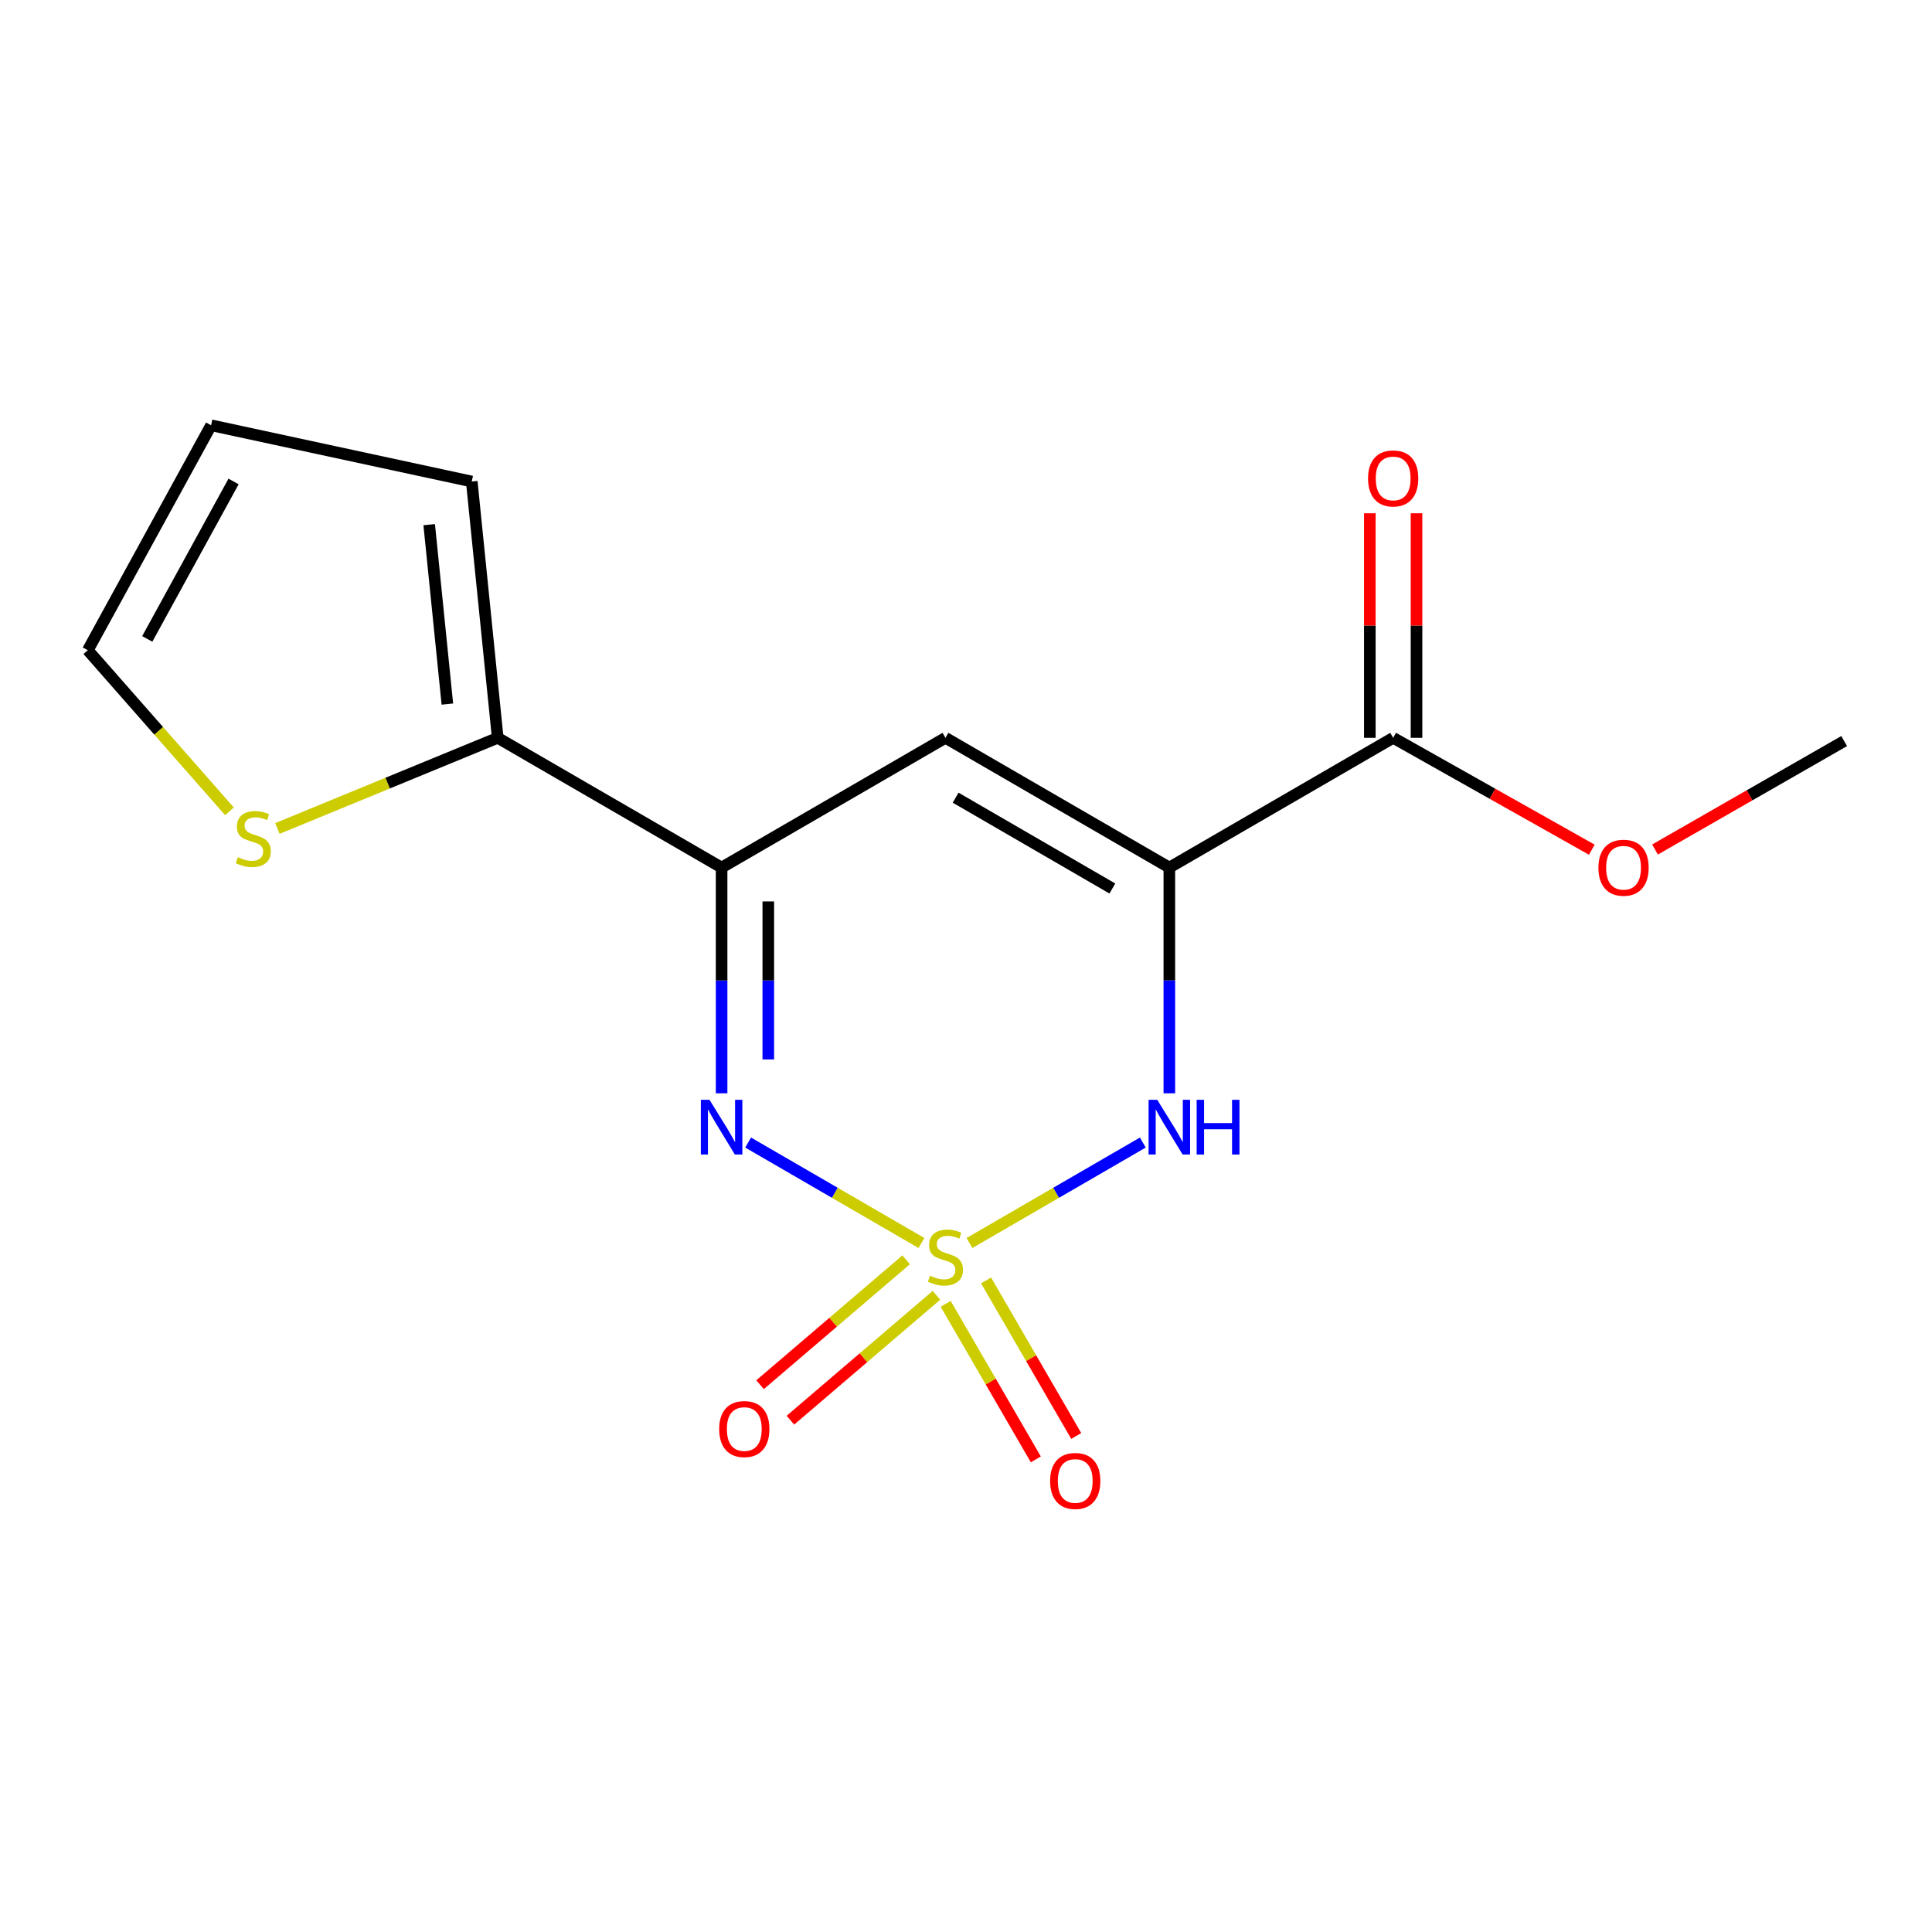 <?xml version='1.0' encoding='iso-8859-1'?>
<svg version='1.1' baseProfile='full'
              xmlns='http://www.w3.org/2000/svg'
                      xmlns:rdkit='http://www.rdkit.org/xml'
                      xmlns:xlink='http://www.w3.org/1999/xlink'
                  xml:space='preserve'
width='1000px' height='1000px' viewBox='0 0 1000 1000'>
<!-- END OF HEADER -->
<rect style='opacity:1.0;fill:#FFFFFF;stroke:none' width='1000' height='1000' x='0' y='0'> </rect>
<path class='bond-1' d='M 476.938,643.376 L 432.083,617.377' style='fill:none;fill-rule:evenodd;stroke:#CCCC00;stroke-width:6px;stroke-linecap:butt;stroke-linejoin:miter;stroke-opacity:1' />
<path class='bond-1' d='M 432.083,617.377 L 387.227,591.379' style='fill:none;fill-rule:evenodd;stroke:#0000FF;stroke-width:6px;stroke-linecap:butt;stroke-linejoin:miter;stroke-opacity:1' />
<path class='bond-2' d='M 501.795,643.377 L 546.657,617.377' style='fill:none;fill-rule:evenodd;stroke:#CCCC00;stroke-width:6px;stroke-linecap:butt;stroke-linejoin:miter;stroke-opacity:1' />
<path class='bond-2' d='M 546.657,617.377 L 591.519,591.378' style='fill:none;fill-rule:evenodd;stroke:#0000FF;stroke-width:6px;stroke-linecap:butt;stroke-linejoin:miter;stroke-opacity:1' />
<path class='bond-7' d='M 469.01,652.085 L 431.208,684.403' style='fill:none;fill-rule:evenodd;stroke:#CCCC00;stroke-width:6px;stroke-linecap:butt;stroke-linejoin:miter;stroke-opacity:1' />
<path class='bond-7' d='M 431.208,684.403 L 393.407,716.72' style='fill:none;fill-rule:evenodd;stroke:#FF0000;stroke-width:6px;stroke-linecap:butt;stroke-linejoin:miter;stroke-opacity:1' />
<path class='bond-7' d='M 484.714,670.455 L 446.913,702.772' style='fill:none;fill-rule:evenodd;stroke:#CCCC00;stroke-width:6px;stroke-linecap:butt;stroke-linejoin:miter;stroke-opacity:1' />
<path class='bond-7' d='M 446.913,702.772 L 409.111,735.09' style='fill:none;fill-rule:evenodd;stroke:#FF0000;stroke-width:6px;stroke-linecap:butt;stroke-linejoin:miter;stroke-opacity:1' />
<path class='bond-8' d='M 489.478,674.868 L 512.813,715.124' style='fill:none;fill-rule:evenodd;stroke:#CCCC00;stroke-width:6px;stroke-linecap:butt;stroke-linejoin:miter;stroke-opacity:1' />
<path class='bond-8' d='M 512.813,715.124 L 536.147,755.379' style='fill:none;fill-rule:evenodd;stroke:#FF0000;stroke-width:6px;stroke-linecap:butt;stroke-linejoin:miter;stroke-opacity:1' />
<path class='bond-8' d='M 510.387,662.748 L 533.721,703.004' style='fill:none;fill-rule:evenodd;stroke:#CCCC00;stroke-width:6px;stroke-linecap:butt;stroke-linejoin:miter;stroke-opacity:1' />
<path class='bond-8' d='M 533.721,703.004 L 557.056,743.26' style='fill:none;fill-rule:evenodd;stroke:#FF0000;stroke-width:6px;stroke-linecap:butt;stroke-linejoin:miter;stroke-opacity:1' />
<path class='bond-0' d='M 605.248,449.051 L 605.248,507.477' style='fill:none;fill-rule:evenodd;stroke:#000000;stroke-width:6px;stroke-linecap:butt;stroke-linejoin:miter;stroke-opacity:1' />
<path class='bond-0' d='M 605.248,507.477 L 605.248,565.902' style='fill:none;fill-rule:evenodd;stroke:#0000FF;stroke-width:6px;stroke-linecap:butt;stroke-linejoin:miter;stroke-opacity:1' />
<path class='bond-4' d='M 605.248,449.051 L 489.366,381.893' style='fill:none;fill-rule:evenodd;stroke:#000000;stroke-width:6px;stroke-linecap:butt;stroke-linejoin:miter;stroke-opacity:1' />
<path class='bond-4' d='M 575.748,459.887 L 494.631,412.877' style='fill:none;fill-rule:evenodd;stroke:#000000;stroke-width:6px;stroke-linecap:butt;stroke-linejoin:miter;stroke-opacity:1' />
<path class='bond-6' d='M 605.248,449.051 L 721.103,381.893' style='fill:none;fill-rule:evenodd;stroke:#000000;stroke-width:6px;stroke-linecap:butt;stroke-linejoin:miter;stroke-opacity:1' />
<path class='bond-3' d='M 373.498,565.902 L 373.498,507.477' style='fill:none;fill-rule:evenodd;stroke:#0000FF;stroke-width:6px;stroke-linecap:butt;stroke-linejoin:miter;stroke-opacity:1' />
<path class='bond-3' d='M 373.498,507.477 L 373.498,449.051' style='fill:none;fill-rule:evenodd;stroke:#000000;stroke-width:6px;stroke-linecap:butt;stroke-linejoin:miter;stroke-opacity:1' />
<path class='bond-3' d='M 397.665,548.374 L 397.665,507.477' style='fill:none;fill-rule:evenodd;stroke:#0000FF;stroke-width:6px;stroke-linecap:butt;stroke-linejoin:miter;stroke-opacity:1' />
<path class='bond-3' d='M 397.665,507.477 L 397.665,466.579' style='fill:none;fill-rule:evenodd;stroke:#000000;stroke-width:6px;stroke-linecap:butt;stroke-linejoin:miter;stroke-opacity:1' />
<path class='bond-5' d='M 373.498,449.051 L 257.616,381.893' style='fill:none;fill-rule:evenodd;stroke:#000000;stroke-width:6px;stroke-linecap:butt;stroke-linejoin:miter;stroke-opacity:1' />
<path class='bond-16' d='M 373.498,449.051 L 489.366,381.893' style='fill:none;fill-rule:evenodd;stroke:#000000;stroke-width:6px;stroke-linecap:butt;stroke-linejoin:miter;stroke-opacity:1' />
<path class='bond-9' d='M 257.616,381.893 L 200.602,405.355' style='fill:none;fill-rule:evenodd;stroke:#000000;stroke-width:6px;stroke-linecap:butt;stroke-linejoin:miter;stroke-opacity:1' />
<path class='bond-9' d='M 200.602,405.355 L 143.588,428.816' style='fill:none;fill-rule:evenodd;stroke:#CCCC00;stroke-width:6px;stroke-linecap:butt;stroke-linejoin:miter;stroke-opacity:1' />
<path class='bond-10' d='M 257.616,381.893 L 244.176,249.229' style='fill:none;fill-rule:evenodd;stroke:#000000;stroke-width:6px;stroke-linecap:butt;stroke-linejoin:miter;stroke-opacity:1' />
<path class='bond-10' d='M 231.556,364.429 L 222.148,271.564' style='fill:none;fill-rule:evenodd;stroke:#000000;stroke-width:6px;stroke-linecap:butt;stroke-linejoin:miter;stroke-opacity:1' />
<path class='bond-12' d='M 733.187,381.893 L 733.187,323.781' style='fill:none;fill-rule:evenodd;stroke:#000000;stroke-width:6px;stroke-linecap:butt;stroke-linejoin:miter;stroke-opacity:1' />
<path class='bond-12' d='M 733.187,323.781 L 733.187,265.669' style='fill:none;fill-rule:evenodd;stroke:#FF0000;stroke-width:6px;stroke-linecap:butt;stroke-linejoin:miter;stroke-opacity:1' />
<path class='bond-12' d='M 709.02,381.893 L 709.02,323.781' style='fill:none;fill-rule:evenodd;stroke:#000000;stroke-width:6px;stroke-linecap:butt;stroke-linejoin:miter;stroke-opacity:1' />
<path class='bond-12' d='M 709.02,323.781 L 709.02,265.669' style='fill:none;fill-rule:evenodd;stroke:#FF0000;stroke-width:6px;stroke-linecap:butt;stroke-linejoin:miter;stroke-opacity:1' />
<path class='bond-14' d='M 721.103,381.893 L 772.512,410.848' style='fill:none;fill-rule:evenodd;stroke:#000000;stroke-width:6px;stroke-linecap:butt;stroke-linejoin:miter;stroke-opacity:1' />
<path class='bond-14' d='M 772.512,410.848 L 823.921,439.803' style='fill:none;fill-rule:evenodd;stroke:#FF0000;stroke-width:6px;stroke-linecap:butt;stroke-linejoin:miter;stroke-opacity:1' />
<path class='bond-11' d='M 118.765,419.944 L 82.11,378.248' style='fill:none;fill-rule:evenodd;stroke:#CCCC00;stroke-width:6px;stroke-linecap:butt;stroke-linejoin:miter;stroke-opacity:1' />
<path class='bond-11' d='M 82.11,378.248 L 45.455,336.553' style='fill:none;fill-rule:evenodd;stroke:#000000;stroke-width:6px;stroke-linecap:butt;stroke-linejoin:miter;stroke-opacity:1' />
<path class='bond-13' d='M 244.176,249.229 L 109.269,220.121' style='fill:none;fill-rule:evenodd;stroke:#000000;stroke-width:6px;stroke-linecap:butt;stroke-linejoin:miter;stroke-opacity:1' />
<path class='bond-17' d='M 45.455,336.553 L 109.269,220.121' style='fill:none;fill-rule:evenodd;stroke:#000000;stroke-width:6px;stroke-linecap:butt;stroke-linejoin:miter;stroke-opacity:1' />
<path class='bond-17' d='M 76.22,330.704 L 120.89,249.201' style='fill:none;fill-rule:evenodd;stroke:#000000;stroke-width:6px;stroke-linecap:butt;stroke-linejoin:miter;stroke-opacity:1' />
<path class='bond-15' d='M 856.633,439.711 L 905.589,411.641' style='fill:none;fill-rule:evenodd;stroke:#FF0000;stroke-width:6px;stroke-linecap:butt;stroke-linejoin:miter;stroke-opacity:1' />
<path class='bond-15' d='M 905.589,411.641 L 954.545,383.572' style='fill:none;fill-rule:evenodd;stroke:#000000;stroke-width:6px;stroke-linecap:butt;stroke-linejoin:miter;stroke-opacity:1' />
<path  class='atom-0' d='M 481.366 660.299
Q 481.686 660.419, 483.006 660.979
Q 484.326 661.539, 485.766 661.899
Q 487.246 662.219, 488.686 662.219
Q 491.366 662.219, 492.926 660.939
Q 494.486 659.619, 494.486 657.339
Q 494.486 655.779, 493.686 654.819
Q 492.926 653.859, 491.726 653.339
Q 490.526 652.819, 488.526 652.219
Q 486.006 651.459, 484.486 650.739
Q 483.006 650.019, 481.926 648.499
Q 480.886 646.979, 480.886 644.419
Q 480.886 640.859, 483.286 638.659
Q 485.726 636.459, 490.526 636.459
Q 493.806 636.459, 497.526 638.019
L 496.606 641.099
Q 493.206 639.699, 490.646 639.699
Q 487.886 639.699, 486.366 640.859
Q 484.846 641.979, 484.886 643.939
Q 484.886 645.459, 485.646 646.379
Q 486.446 647.299, 487.566 647.819
Q 488.726 648.339, 490.646 648.939
Q 493.206 649.739, 494.726 650.539
Q 496.246 651.339, 497.326 652.979
Q 498.446 654.579, 498.446 657.339
Q 498.446 661.259, 495.806 663.379
Q 493.206 665.459, 488.846 665.459
Q 486.326 665.459, 484.406 664.899
Q 482.526 664.379, 480.286 663.459
L 481.366 660.299
' fill='#CCCC00'/>
<path  class='atom-2' d='M 367.238 569.261
L 376.518 584.261
Q 377.438 585.741, 378.918 588.421
Q 380.398 591.101, 380.478 591.261
L 380.478 569.261
L 384.238 569.261
L 384.238 597.581
L 380.358 597.581
L 370.398 581.181
Q 369.238 579.261, 367.998 577.061
Q 366.798 574.861, 366.438 574.181
L 366.438 597.581
L 362.758 597.581
L 362.758 569.261
L 367.238 569.261
' fill='#0000FF'/>
<path  class='atom-3' d='M 598.988 569.261
L 608.268 584.261
Q 609.188 585.741, 610.668 588.421
Q 612.148 591.101, 612.228 591.261
L 612.228 569.261
L 615.988 569.261
L 615.988 597.581
L 612.108 597.581
L 602.148 581.181
Q 600.988 579.261, 599.748 577.061
Q 598.548 574.861, 598.188 574.181
L 598.188 597.581
L 594.508 597.581
L 594.508 569.261
L 598.988 569.261
' fill='#0000FF'/>
<path  class='atom-3' d='M 619.388 569.261
L 623.228 569.261
L 623.228 581.301
L 637.708 581.301
L 637.708 569.261
L 641.548 569.261
L 641.548 597.581
L 637.708 597.581
L 637.708 584.501
L 623.228 584.501
L 623.228 597.581
L 619.388 597.581
L 619.388 569.261
' fill='#0000FF'/>
<path  class='atom-8' d='M 372.246 739.675
Q 372.246 732.875, 375.606 729.075
Q 378.966 725.275, 385.246 725.275
Q 391.526 725.275, 394.886 729.075
Q 398.246 732.875, 398.246 739.675
Q 398.246 746.555, 394.846 750.475
Q 391.446 754.355, 385.246 754.355
Q 379.006 754.355, 375.606 750.475
Q 372.246 746.595, 372.246 739.675
M 385.246 751.155
Q 389.566 751.155, 391.886 748.275
Q 394.246 745.355, 394.246 739.675
Q 394.246 734.115, 391.886 731.315
Q 389.566 728.475, 385.246 728.475
Q 380.926 728.475, 378.566 731.275
Q 376.246 734.075, 376.246 739.675
Q 376.246 745.395, 378.566 748.275
Q 380.926 751.155, 385.246 751.155
' fill='#FF0000'/>
<path  class='atom-9' d='M 543.538 766.541
Q 543.538 759.741, 546.898 755.941
Q 550.258 752.141, 556.538 752.141
Q 562.818 752.141, 566.178 755.941
Q 569.538 759.741, 569.538 766.541
Q 569.538 773.421, 566.138 777.341
Q 562.738 781.221, 556.538 781.221
Q 550.298 781.221, 546.898 777.341
Q 543.538 773.461, 543.538 766.541
M 556.538 778.021
Q 560.858 778.021, 563.178 775.141
Q 565.538 772.221, 565.538 766.541
Q 565.538 760.981, 563.178 758.181
Q 560.858 755.341, 556.538 755.341
Q 552.218 755.341, 549.858 758.141
Q 547.538 760.941, 547.538 766.541
Q 547.538 772.261, 549.858 775.141
Q 552.218 778.021, 556.538 778.021
' fill='#FF0000'/>
<path  class='atom-10' d='M 123.087 443.68
Q 123.407 443.8, 124.727 444.36
Q 126.047 444.92, 127.487 445.28
Q 128.967 445.6, 130.407 445.6
Q 133.087 445.6, 134.647 444.32
Q 136.207 443, 136.207 440.72
Q 136.207 439.16, 135.407 438.2
Q 134.647 437.24, 133.447 436.72
Q 132.247 436.2, 130.247 435.6
Q 127.727 434.84, 126.207 434.12
Q 124.727 433.4, 123.647 431.88
Q 122.607 430.36, 122.607 427.8
Q 122.607 424.24, 125.007 422.04
Q 127.447 419.84, 132.247 419.84
Q 135.527 419.84, 139.247 421.4
L 138.327 424.48
Q 134.927 423.08, 132.367 423.08
Q 129.607 423.08, 128.087 424.24
Q 126.567 425.36, 126.607 427.32
Q 126.607 428.84, 127.367 429.76
Q 128.167 430.68, 129.287 431.2
Q 130.447 431.72, 132.367 432.32
Q 134.927 433.12, 136.447 433.92
Q 137.967 434.72, 139.047 436.36
Q 140.167 437.96, 140.167 440.72
Q 140.167 444.64, 137.527 446.76
Q 134.927 448.84, 130.567 448.84
Q 128.047 448.84, 126.127 448.28
Q 124.247 447.76, 122.007 446.84
L 123.087 443.68
' fill='#CCCC00'/>
<path  class='atom-13' d='M 708.103 247.63
Q 708.103 240.83, 711.463 237.03
Q 714.823 233.23, 721.103 233.23
Q 727.383 233.23, 730.743 237.03
Q 734.103 240.83, 734.103 247.63
Q 734.103 254.51, 730.703 258.43
Q 727.303 262.31, 721.103 262.31
Q 714.863 262.31, 711.463 258.43
Q 708.103 254.55, 708.103 247.63
M 721.103 259.11
Q 725.423 259.11, 727.743 256.23
Q 730.103 253.31, 730.103 247.63
Q 730.103 242.07, 727.743 239.27
Q 725.423 236.43, 721.103 236.43
Q 716.783 236.43, 714.423 239.23
Q 712.103 242.03, 712.103 247.63
Q 712.103 253.35, 714.423 256.23
Q 716.783 259.11, 721.103 259.11
' fill='#FF0000'/>
<path  class='atom-15' d='M 827.342 449.131
Q 827.342 442.331, 830.702 438.531
Q 834.062 434.731, 840.342 434.731
Q 846.622 434.731, 849.982 438.531
Q 853.342 442.331, 853.342 449.131
Q 853.342 456.011, 849.942 459.931
Q 846.542 463.811, 840.342 463.811
Q 834.102 463.811, 830.702 459.931
Q 827.342 456.051, 827.342 449.131
M 840.342 460.611
Q 844.662 460.611, 846.982 457.731
Q 849.342 454.811, 849.342 449.131
Q 849.342 443.571, 846.982 440.771
Q 844.662 437.931, 840.342 437.931
Q 836.022 437.931, 833.662 440.731
Q 831.342 443.531, 831.342 449.131
Q 831.342 454.851, 833.662 457.731
Q 836.022 460.611, 840.342 460.611
' fill='#FF0000'/>
</svg>
